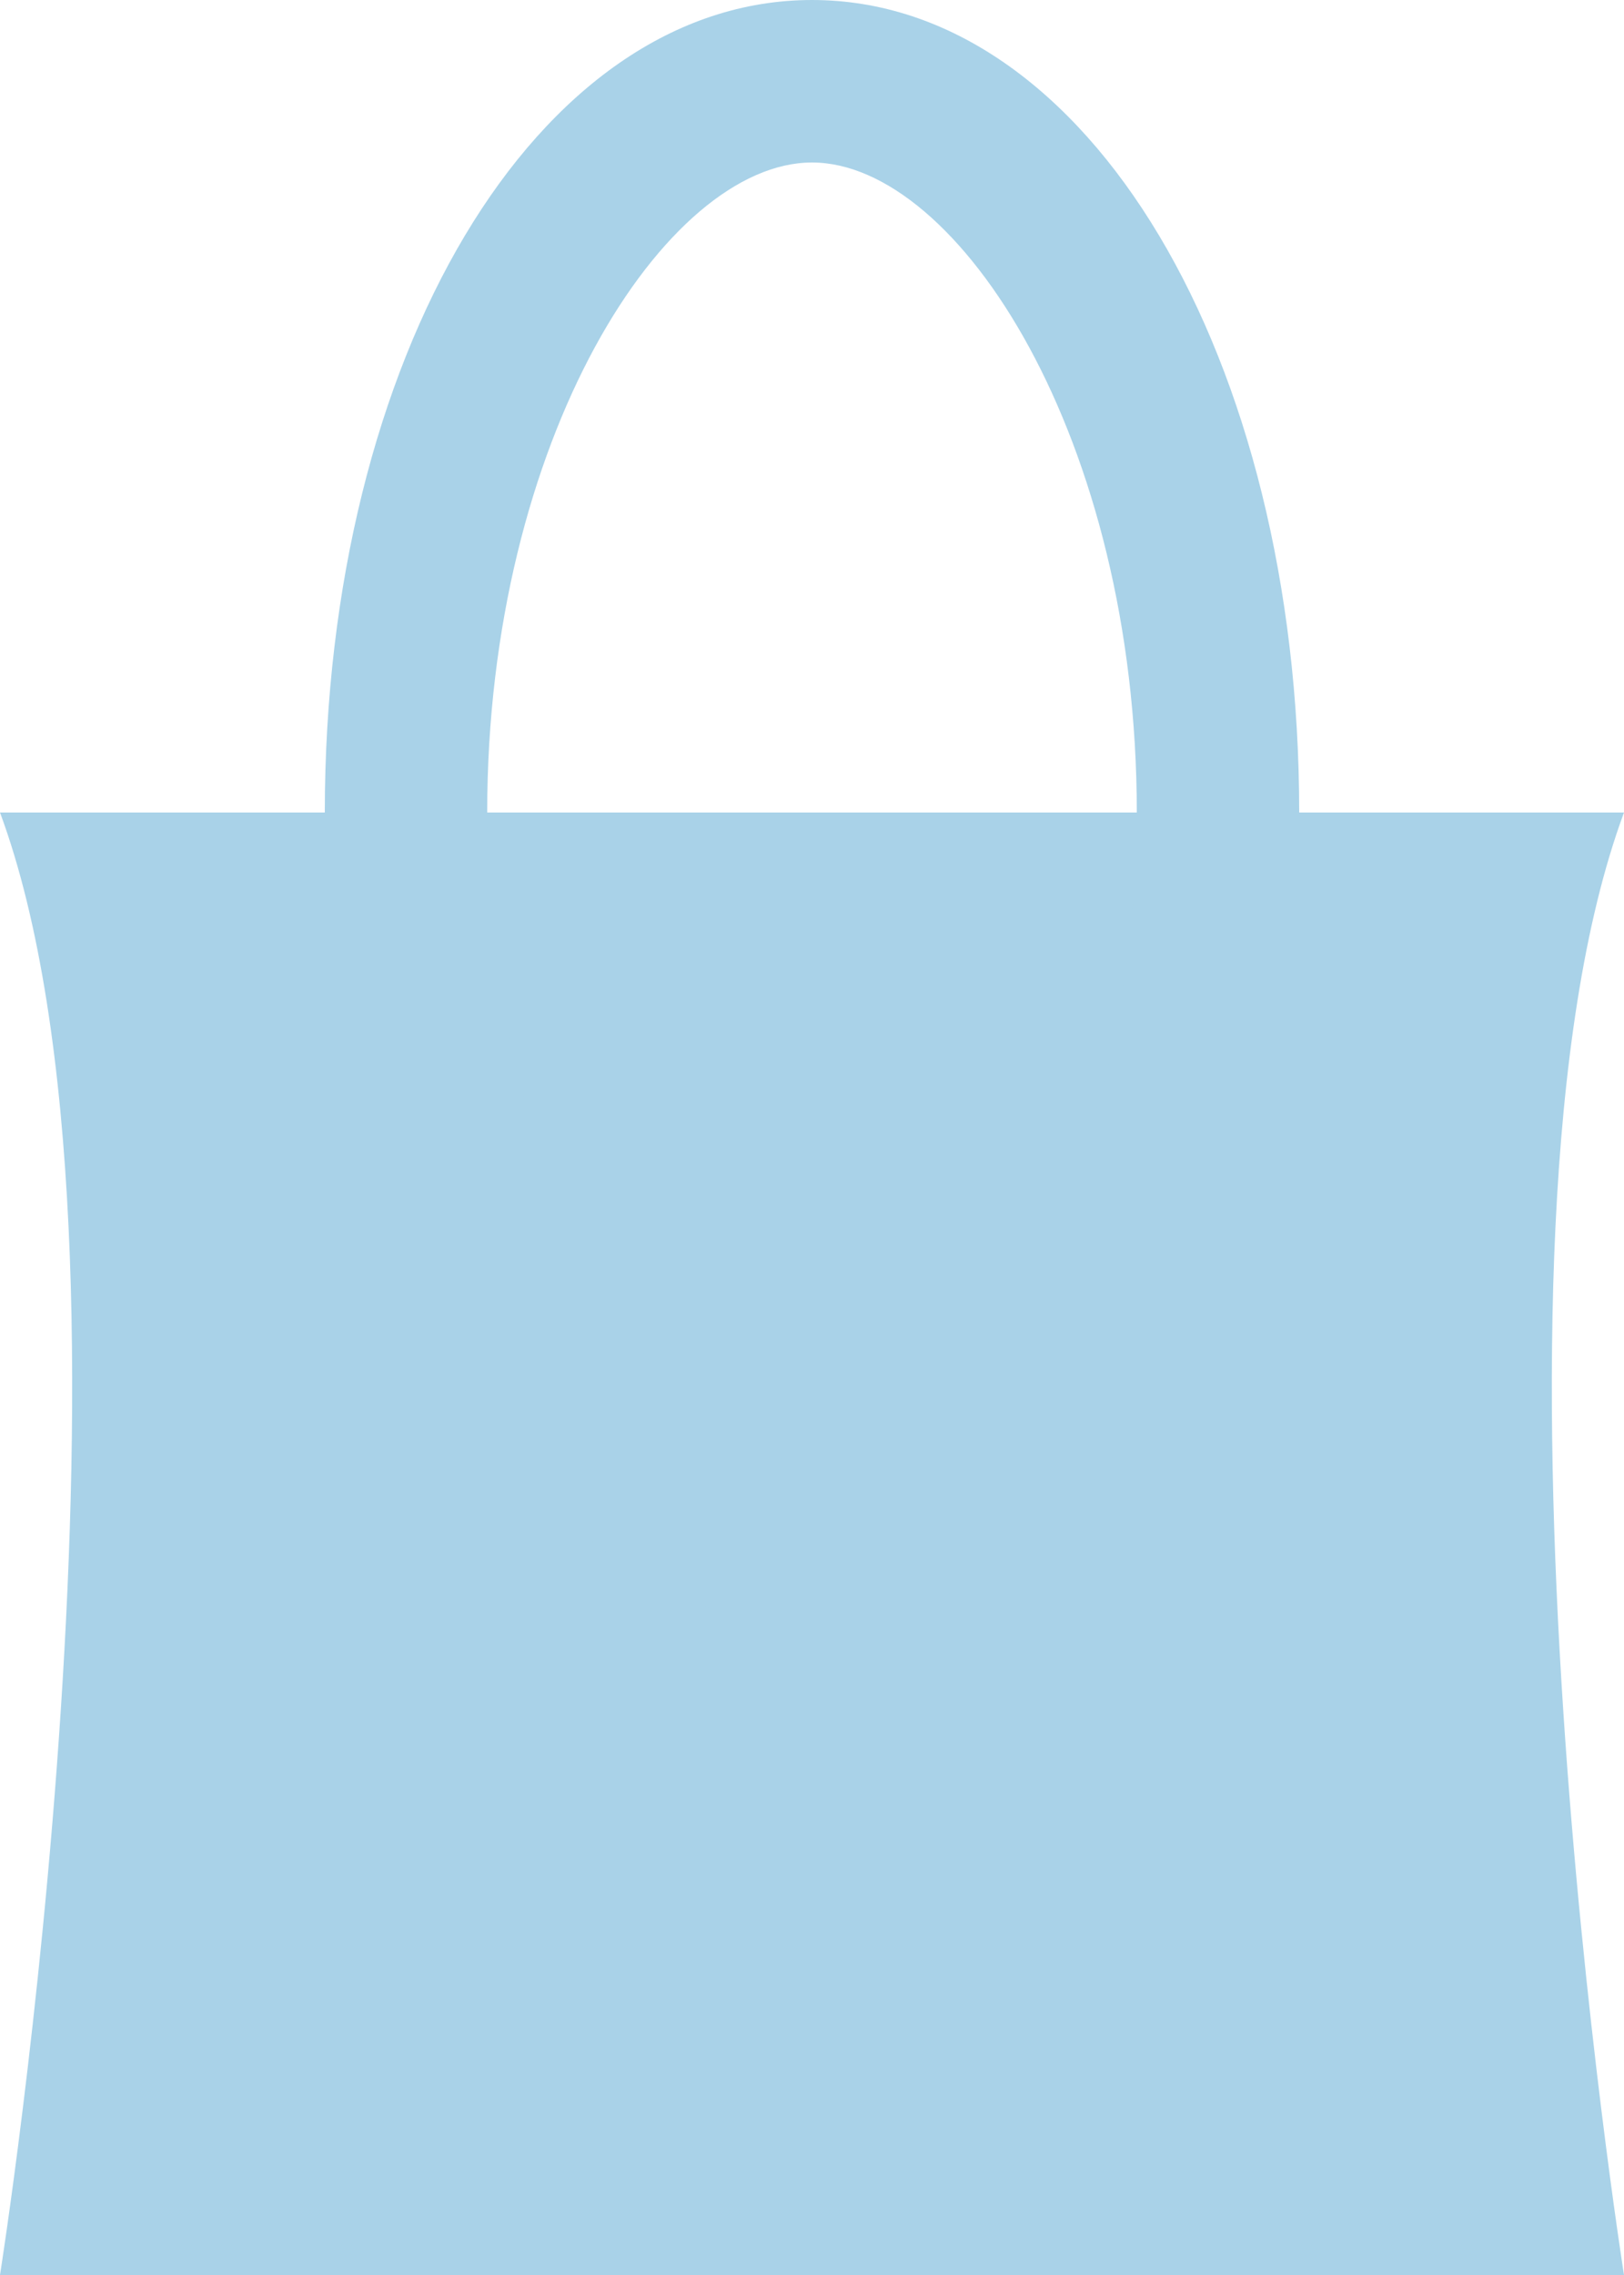 <?xml version="1.0" encoding="utf-8"?>
<!-- Generator: Adobe Illustrator 25.0.0, SVG Export Plug-In . SVG Version: 6.00 Build 0)  -->
<svg version="1.1" id="Layer_1" xmlns="http://www.w3.org/2000/svg" xmlns:xlink="http://www.w3.org/1999/xlink" x="0px" y="0px"
	 viewBox="0 0 10 14" style="enable-background:new 0 0 10 14;" xml:space="preserve">
<style type="text/css">
	.st0{fill:#A9D2E8;}
</style>
<path class="st0" d="M10,14H0c0,0,1-6.3,0-9c1.1,0,7,0,10,0C9,7.7,10,14,10,14z"/>
<path class="st0" d="M5,0C3.3,0,2,2.2,2,5s1.3,5,3,5s3-2.2,3-5S6.7,0,5,0z M5,9C4.1,9,3,7.3,3,5s1.1-4,2-4s2,1.7,2,4S5.9,9,5,9z"/>
</svg>
